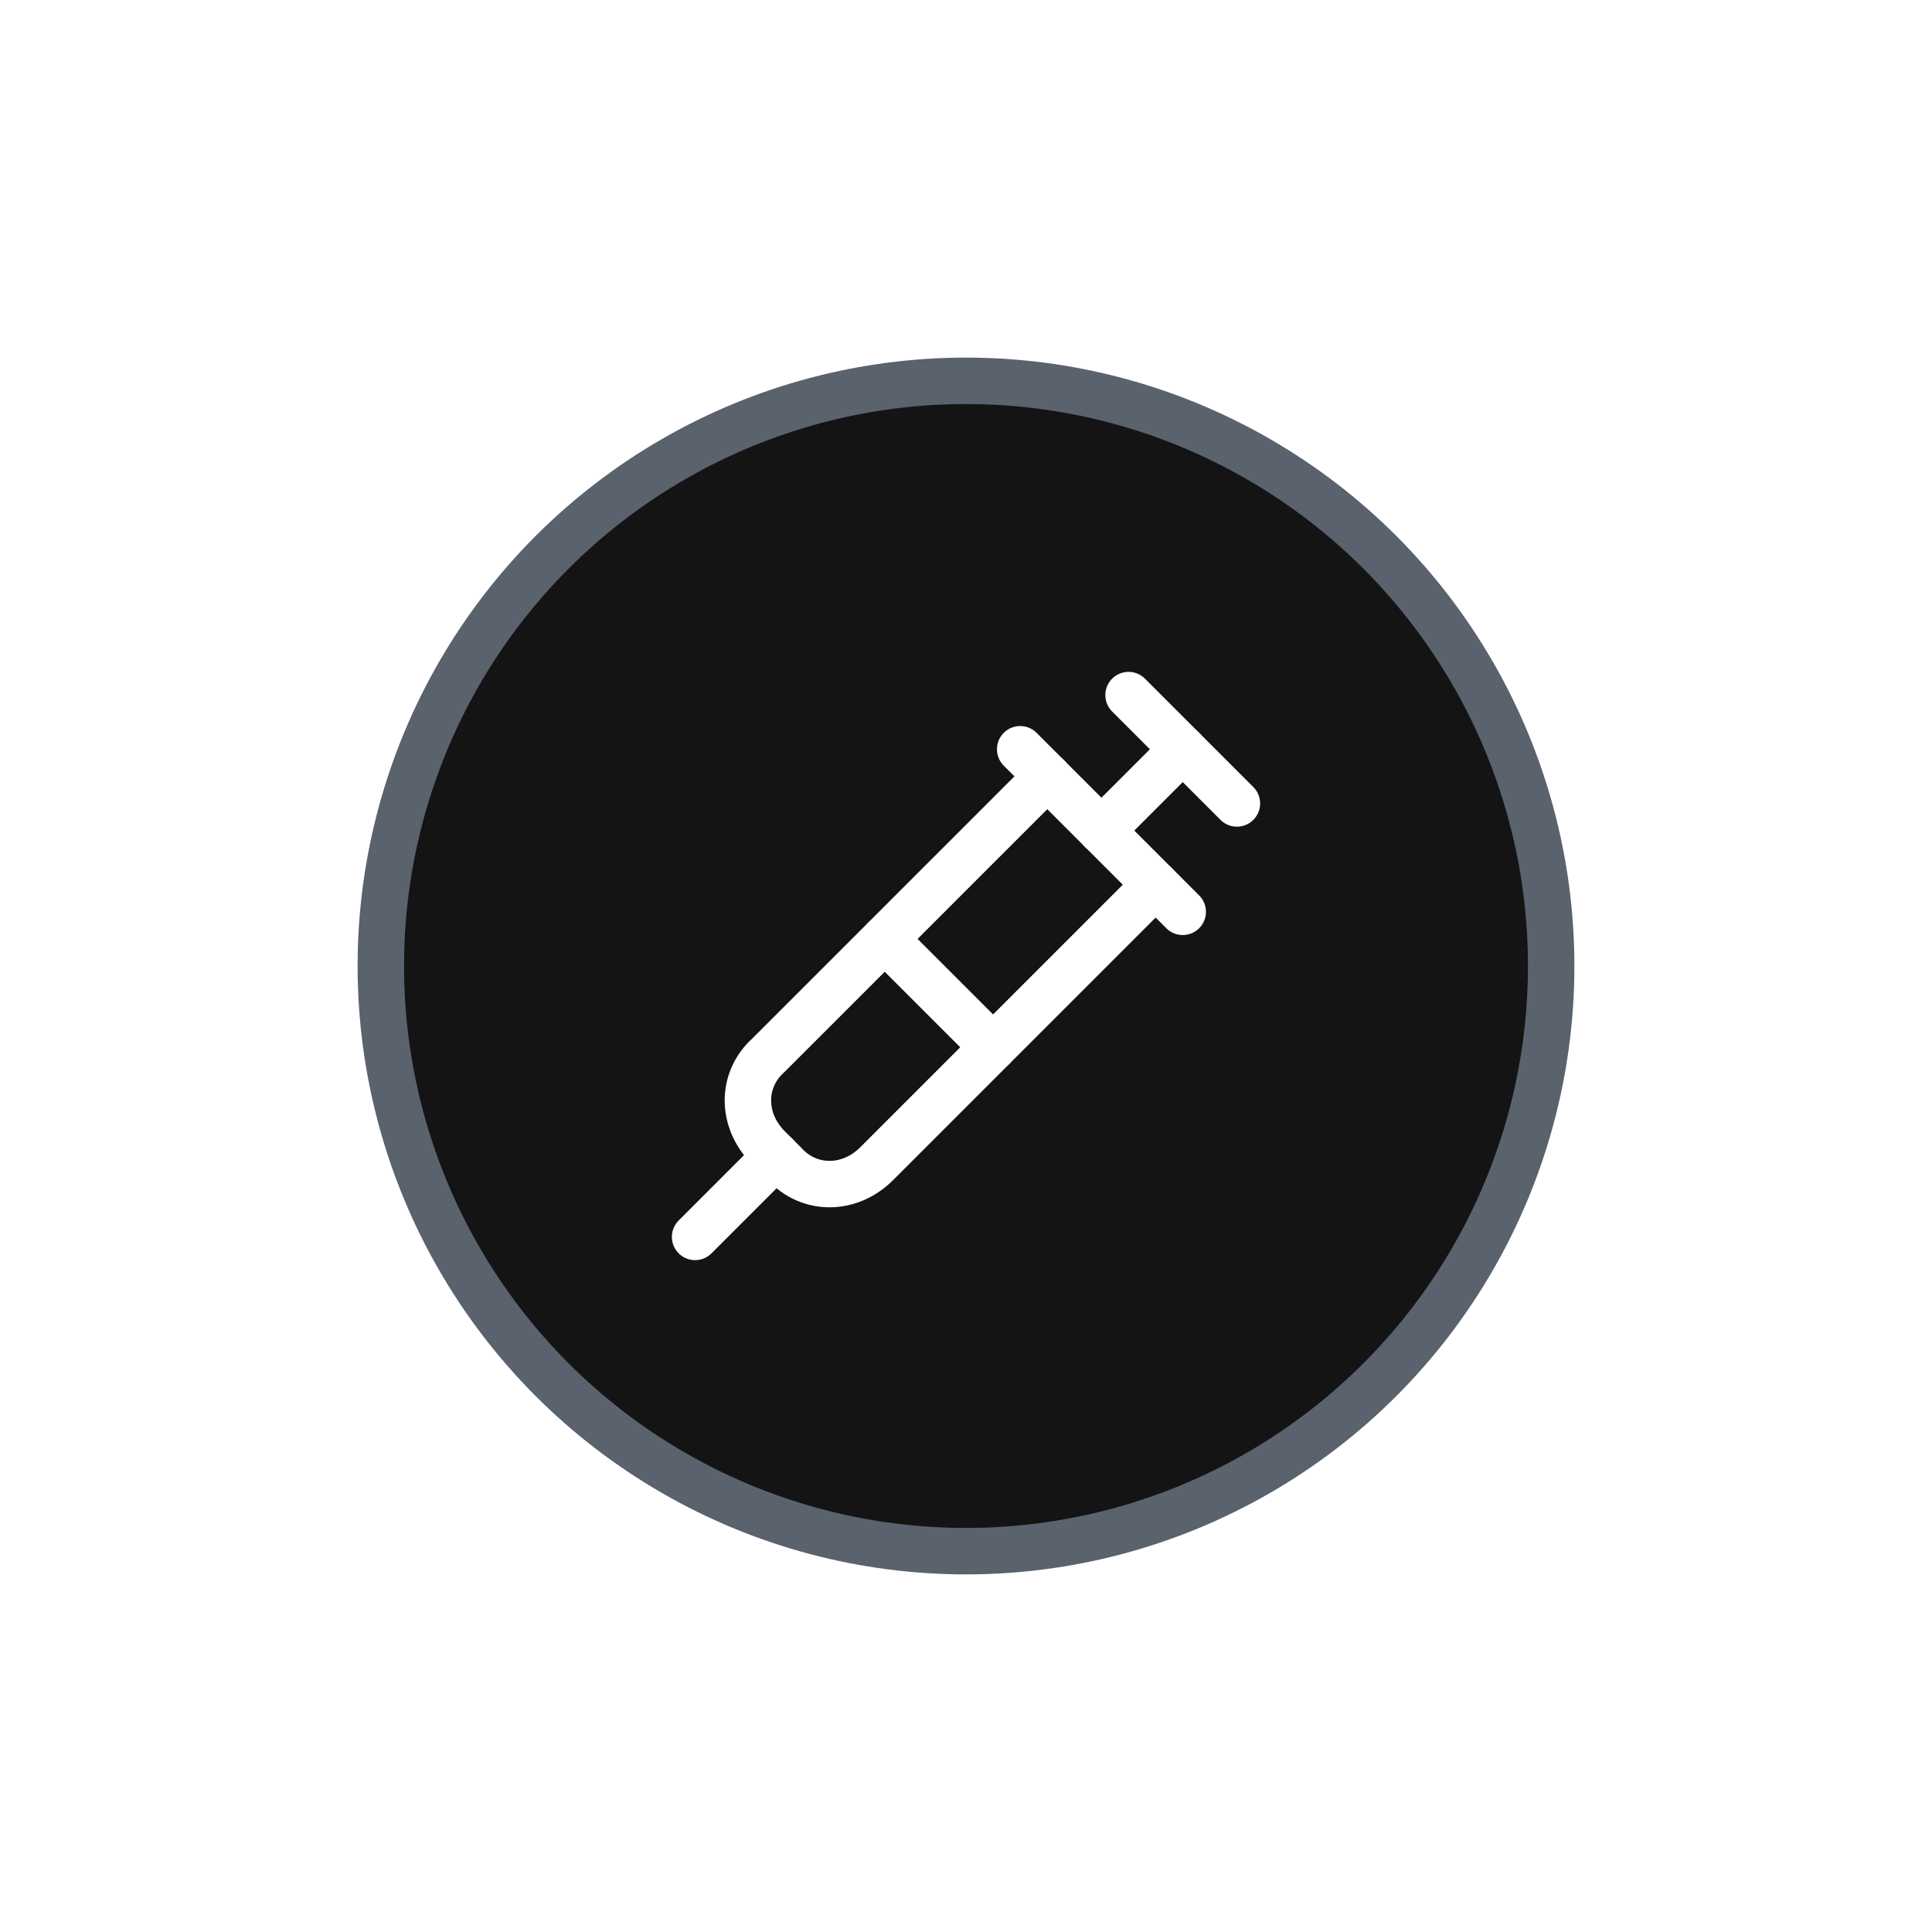 <svg width="416" height="416" viewBox="0 0 416 416" fill="none" xmlns="http://www.w3.org/2000/svg">
<rect width="416" height="416" fill="white"/>
<circle cx="208" cy="208" r="126" fill="#141414" stroke="#5A626E" stroke-width="10"/>
<path d="M243 149.667L266.333 173" stroke="white" stroke-width="10" stroke-linecap="round" stroke-linejoin="round"/>
<path d="M237.167 178.833L254.667 161.333" stroke="white" stroke-width="10" stroke-linecap="round" stroke-linejoin="round"/>
<path d="M248.833 190.5L188.75 250.583C182.917 256.417 174.167 256.417 168.917 250.583L165.417 247.083C159.583 241.25 159.583 232.5 165.417 227.25L225.5 167.167" stroke="white" stroke-width="10" stroke-linecap="round" stroke-linejoin="round"/>
<path d="M190.5 202.167L213.833 225.5" stroke="white" stroke-width="10" stroke-linecap="round" stroke-linejoin="round"/>
<path d="M167.167 248.833L149.667 266.333" stroke="white" stroke-width="10" stroke-linecap="round" stroke-linejoin="round"/>
<path d="M219.667 161.333L254.667 196.333" stroke="white" stroke-width="10" stroke-linecap="round" stroke-linejoin="round"/>
</svg>
